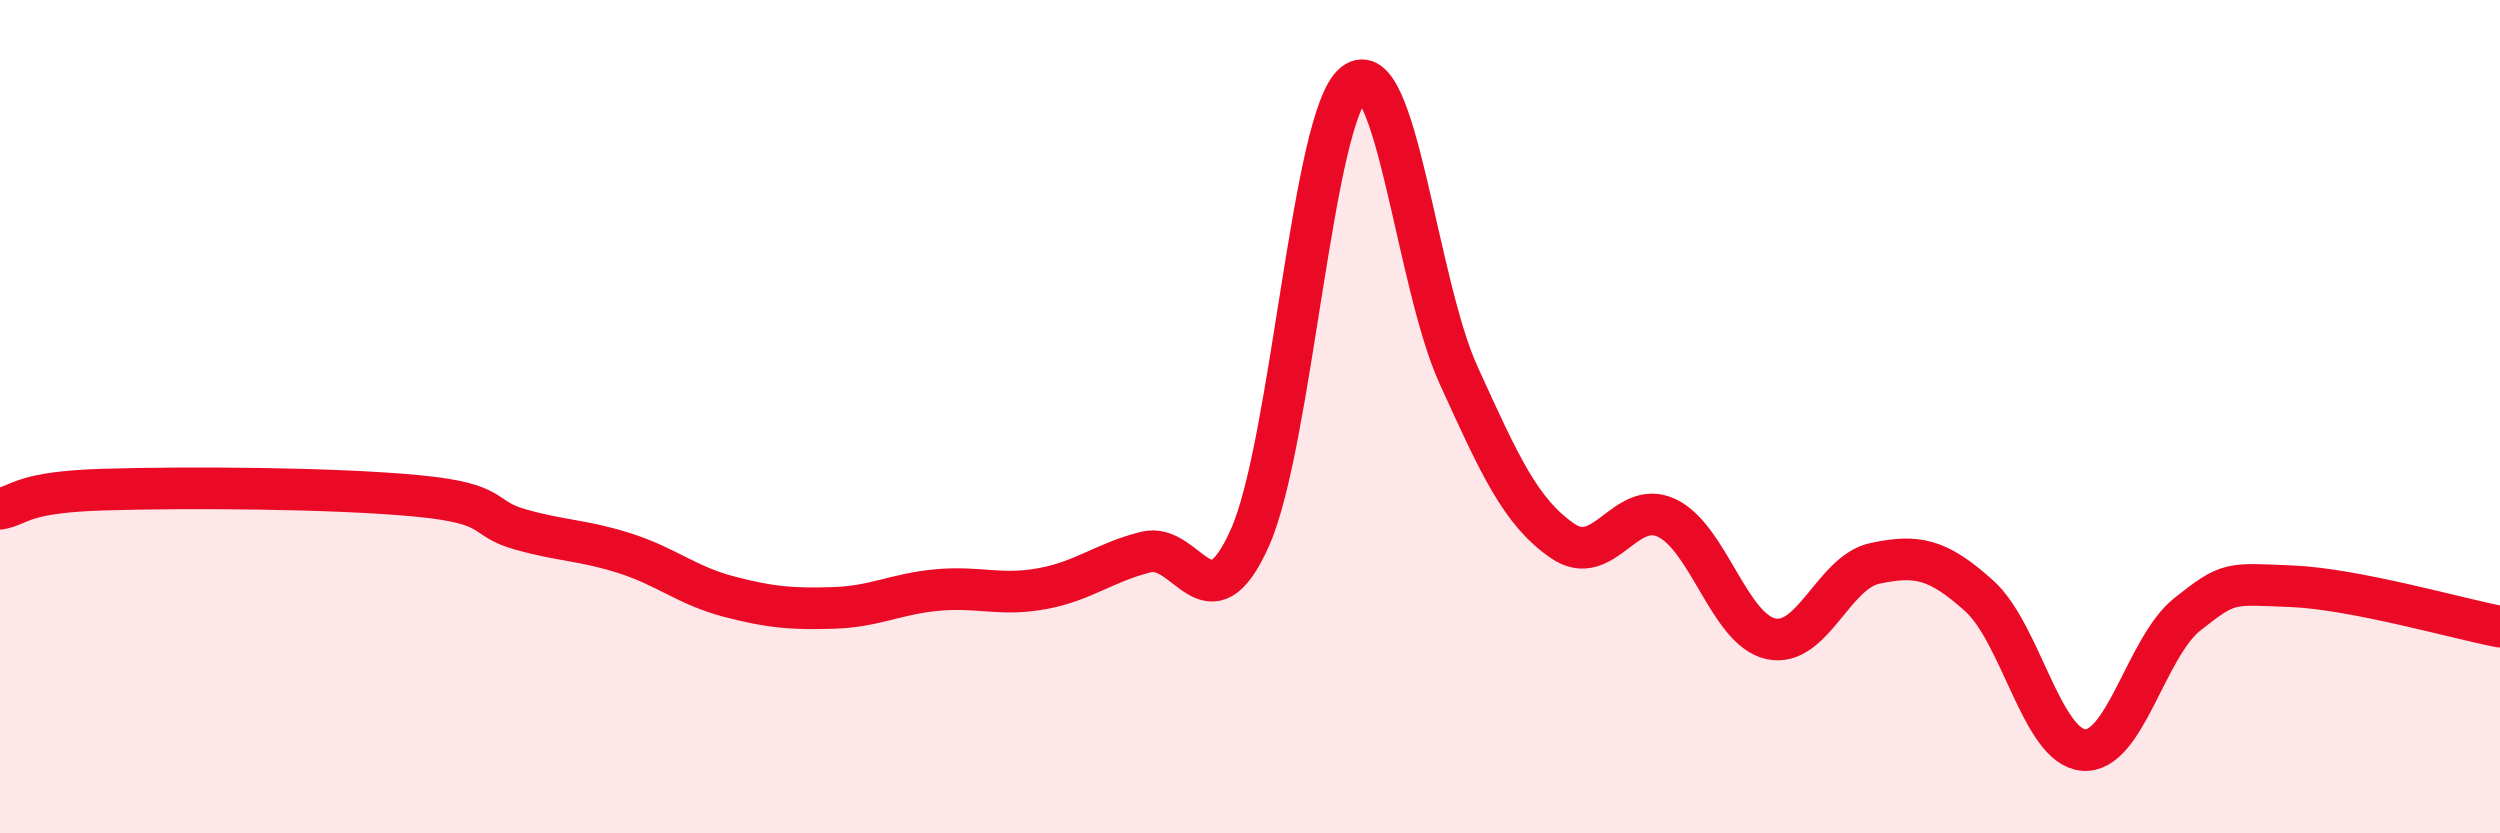 
    <svg width="60" height="20" viewBox="0 0 60 20" xmlns="http://www.w3.org/2000/svg">
      <path
        d="M 0,12.21 C 0.5,12.12 0.5,11.81 2.5,11.75 C 4.5,11.69 8,11.71 10,11.9 C 12,12.09 11.5,12.43 12.5,12.71 C 13.5,12.99 14,12.96 15,13.28 C 16,13.6 16.5,14.06 17.5,14.32 C 18.5,14.58 19,14.62 20,14.59 C 21,14.56 21.5,14.25 22.5,14.16 C 23.5,14.07 24,14.31 25,14.13 C 26,13.95 26.5,13.5 27.5,13.25 C 28.5,13 29,15.15 30,12.9 C 31,10.65 31.5,2.78 32.5,2 C 33.5,1.22 34,6.79 35,8.99 C 36,11.19 36.5,12.29 37.5,12.98 C 38.5,13.67 39,11.96 40,12.43 C 41,12.9 41.5,15.11 42.5,15.33 C 43.5,15.55 44,13.73 45,13.52 C 46,13.31 46.5,13.4 47.5,14.3 C 48.5,15.2 49,17.91 50,18 C 51,18.09 51.5,15.53 52.5,14.74 C 53.5,13.95 53.5,14.01 55,14.07 C 56.5,14.13 59,14.85 60,15.04L60 20L0 20Z"
        fill="#EB0A25"
        opacity="0.1"
        stroke-linecap="round"
        stroke-linejoin="round"
      />
      <path
        d="M 0,12.21 C 0.5,12.12 0.5,11.81 2.5,11.75 C 4.5,11.69 8,11.71 10,11.9 C 12,12.09 11.5,12.43 12.5,12.71 C 13.5,12.99 14,12.96 15,13.28 C 16,13.6 16.5,14.06 17.5,14.32 C 18.5,14.58 19,14.62 20,14.59 C 21,14.56 21.5,14.25 22.5,14.16 C 23.5,14.07 24,14.31 25,14.13 C 26,13.95 26.5,13.5 27.5,13.25 C 28.5,13 29,15.15 30,12.9 C 31,10.65 31.5,2.78 32.5,2 C 33.5,1.22 34,6.79 35,8.99 C 36,11.19 36.5,12.29 37.5,12.98 C 38.5,13.67 39,11.96 40,12.43 C 41,12.9 41.5,15.11 42.5,15.33 C 43.5,15.55 44,13.73 45,13.52 C 46,13.31 46.5,13.4 47.5,14.3 C 48.5,15.2 49,17.91 50,18 C 51,18.09 51.5,15.53 52.5,14.74 C 53.5,13.95 53.5,14.01 55,14.07 C 56.5,14.13 59,14.85 60,15.04"
        stroke="#EB0A25"
        stroke-width="1"
        fill="none"
        stroke-linecap="round"
        stroke-linejoin="round"
      />
    </svg>
  